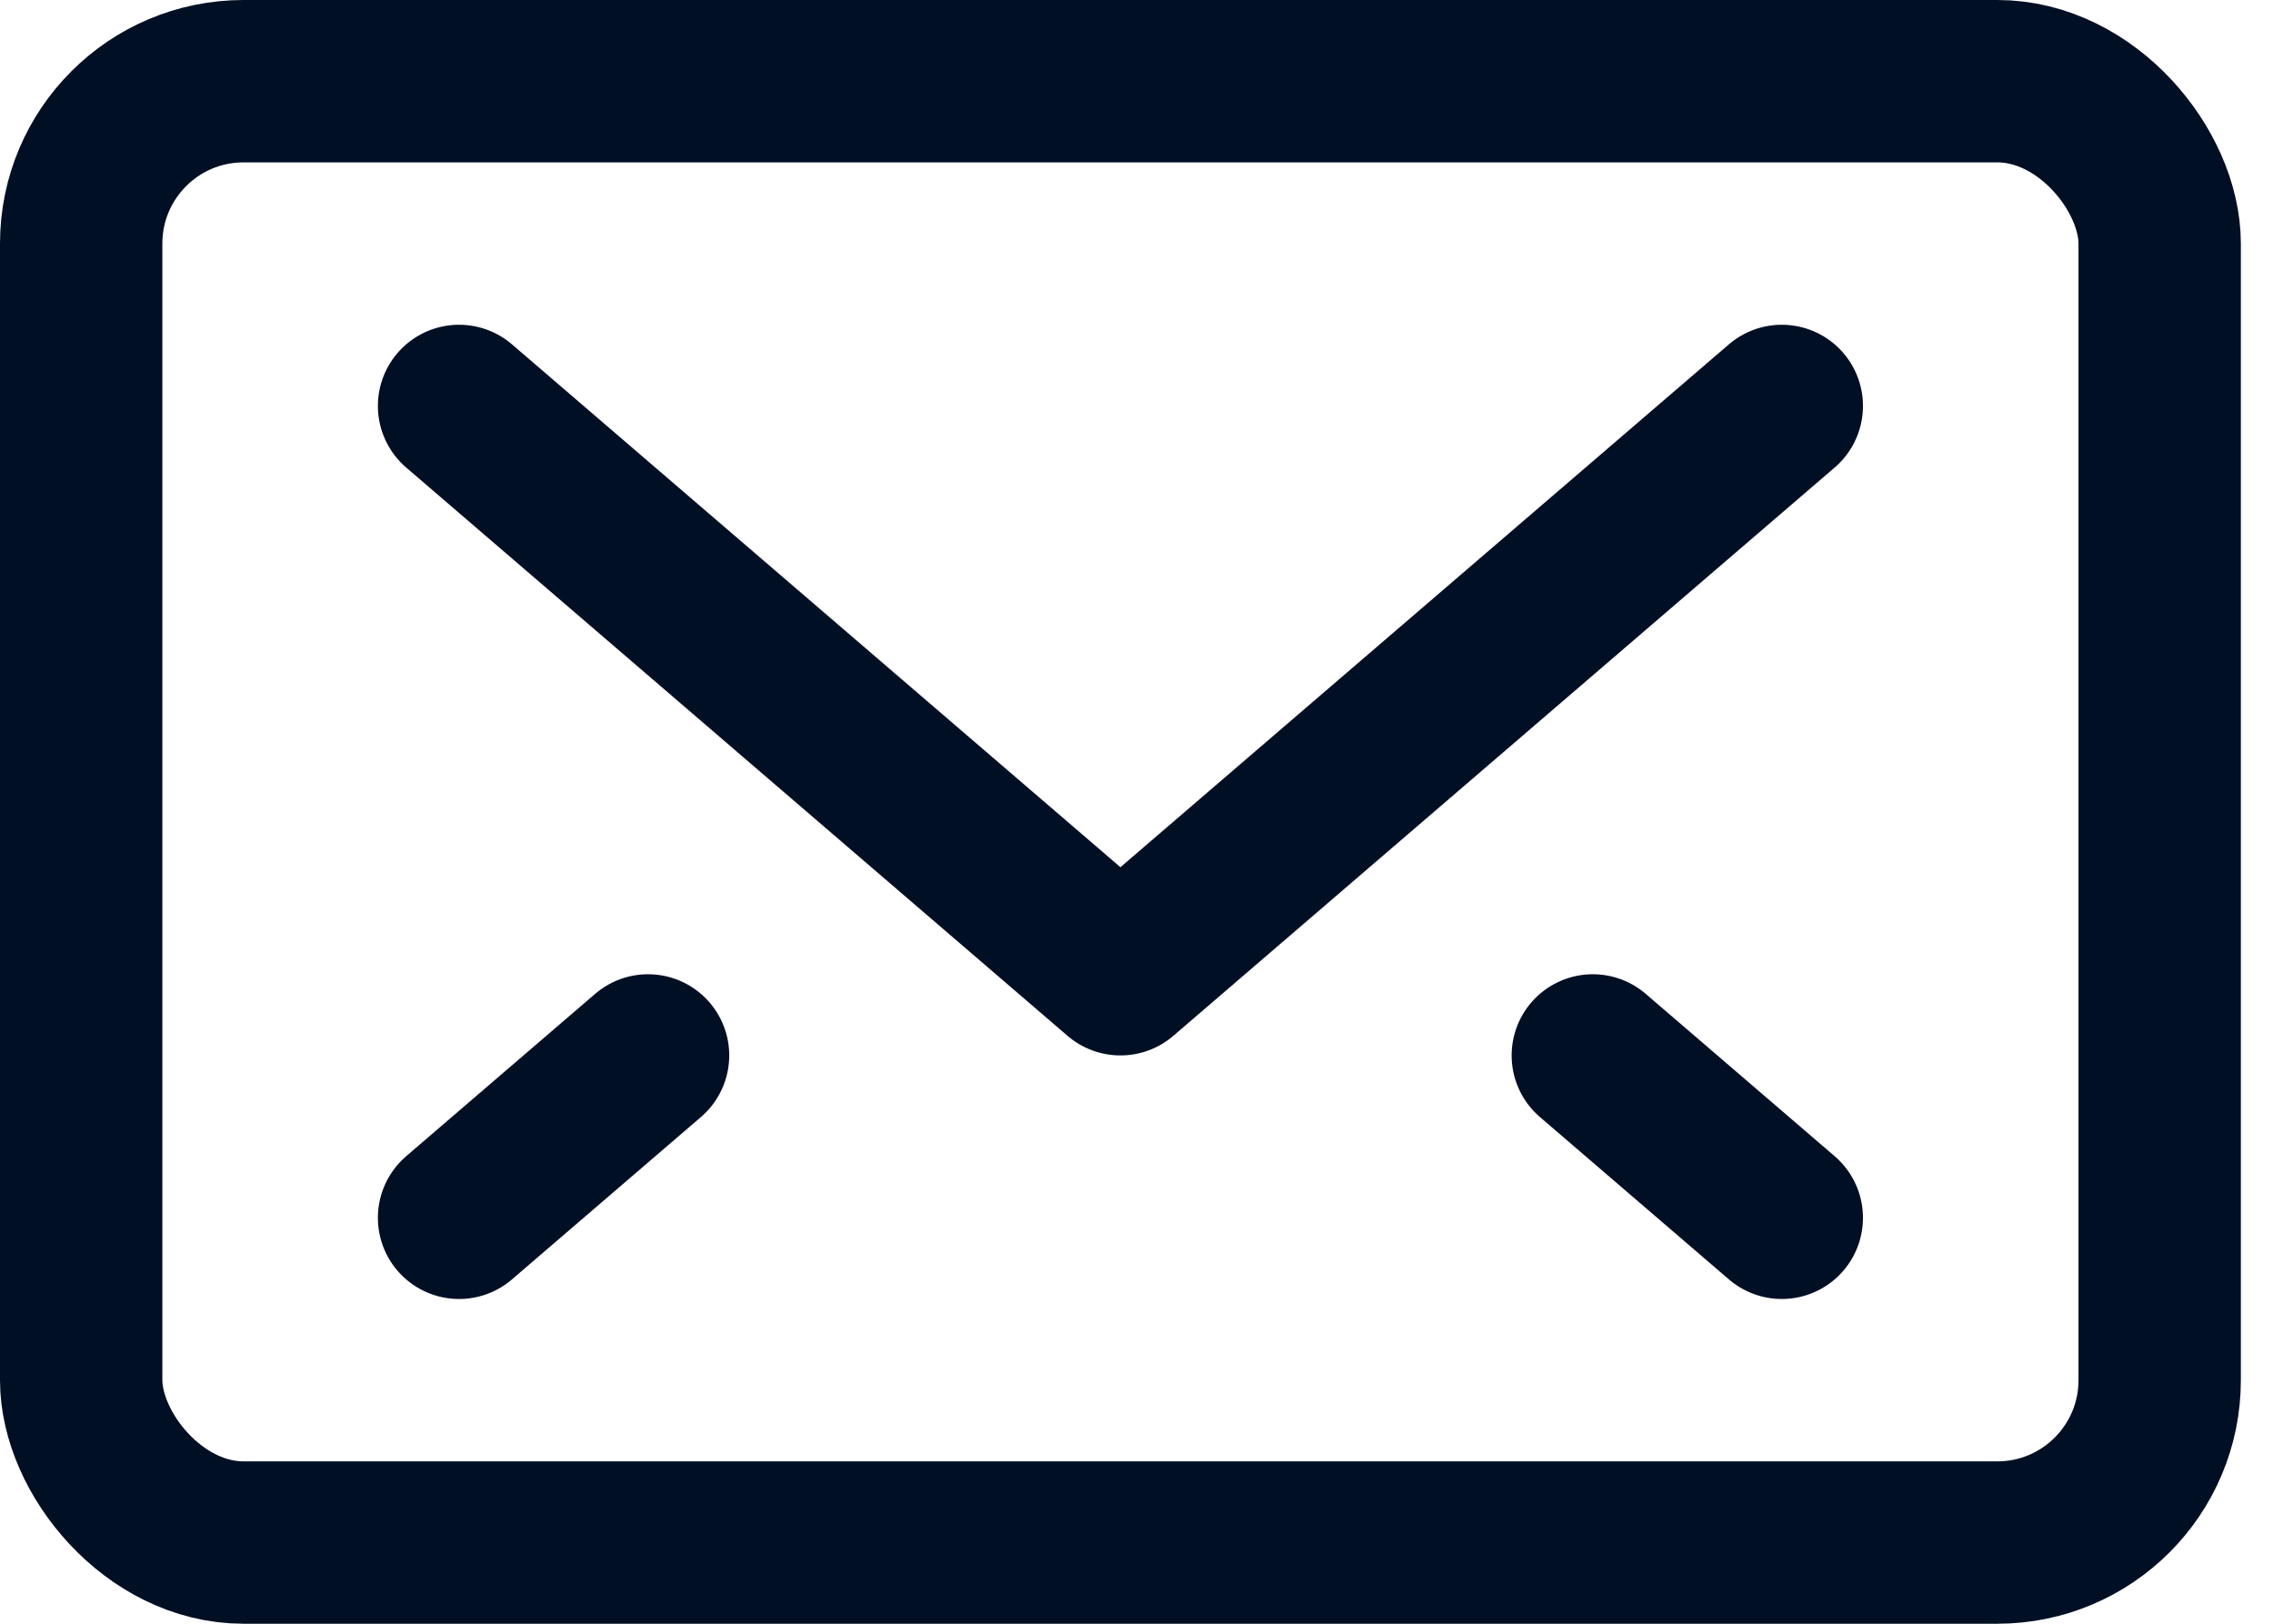 <svg width="28" height="20" viewBox="0 0 28 20" fill="none" xmlns="http://www.w3.org/2000/svg">
<path d="M21.949 5L13.802 12L5.655 5" stroke="#000F24" stroke-width="2" stroke-linecap="round" stroke-linejoin="round"/>
<rect x="1" y="1" width="25.604" height="18" rx="2" stroke="#000F24" stroke-width="2" stroke-linecap="round" stroke-linejoin="round"/>
<path d="M7.983 13L5.655 15" stroke="#000F24" stroke-width="2" stroke-linecap="round" stroke-linejoin="round"/>
<path d="M19.621 13L21.949 15" stroke="#000F24" stroke-width="2" stroke-linecap="round" stroke-linejoin="round"/>
</svg>
